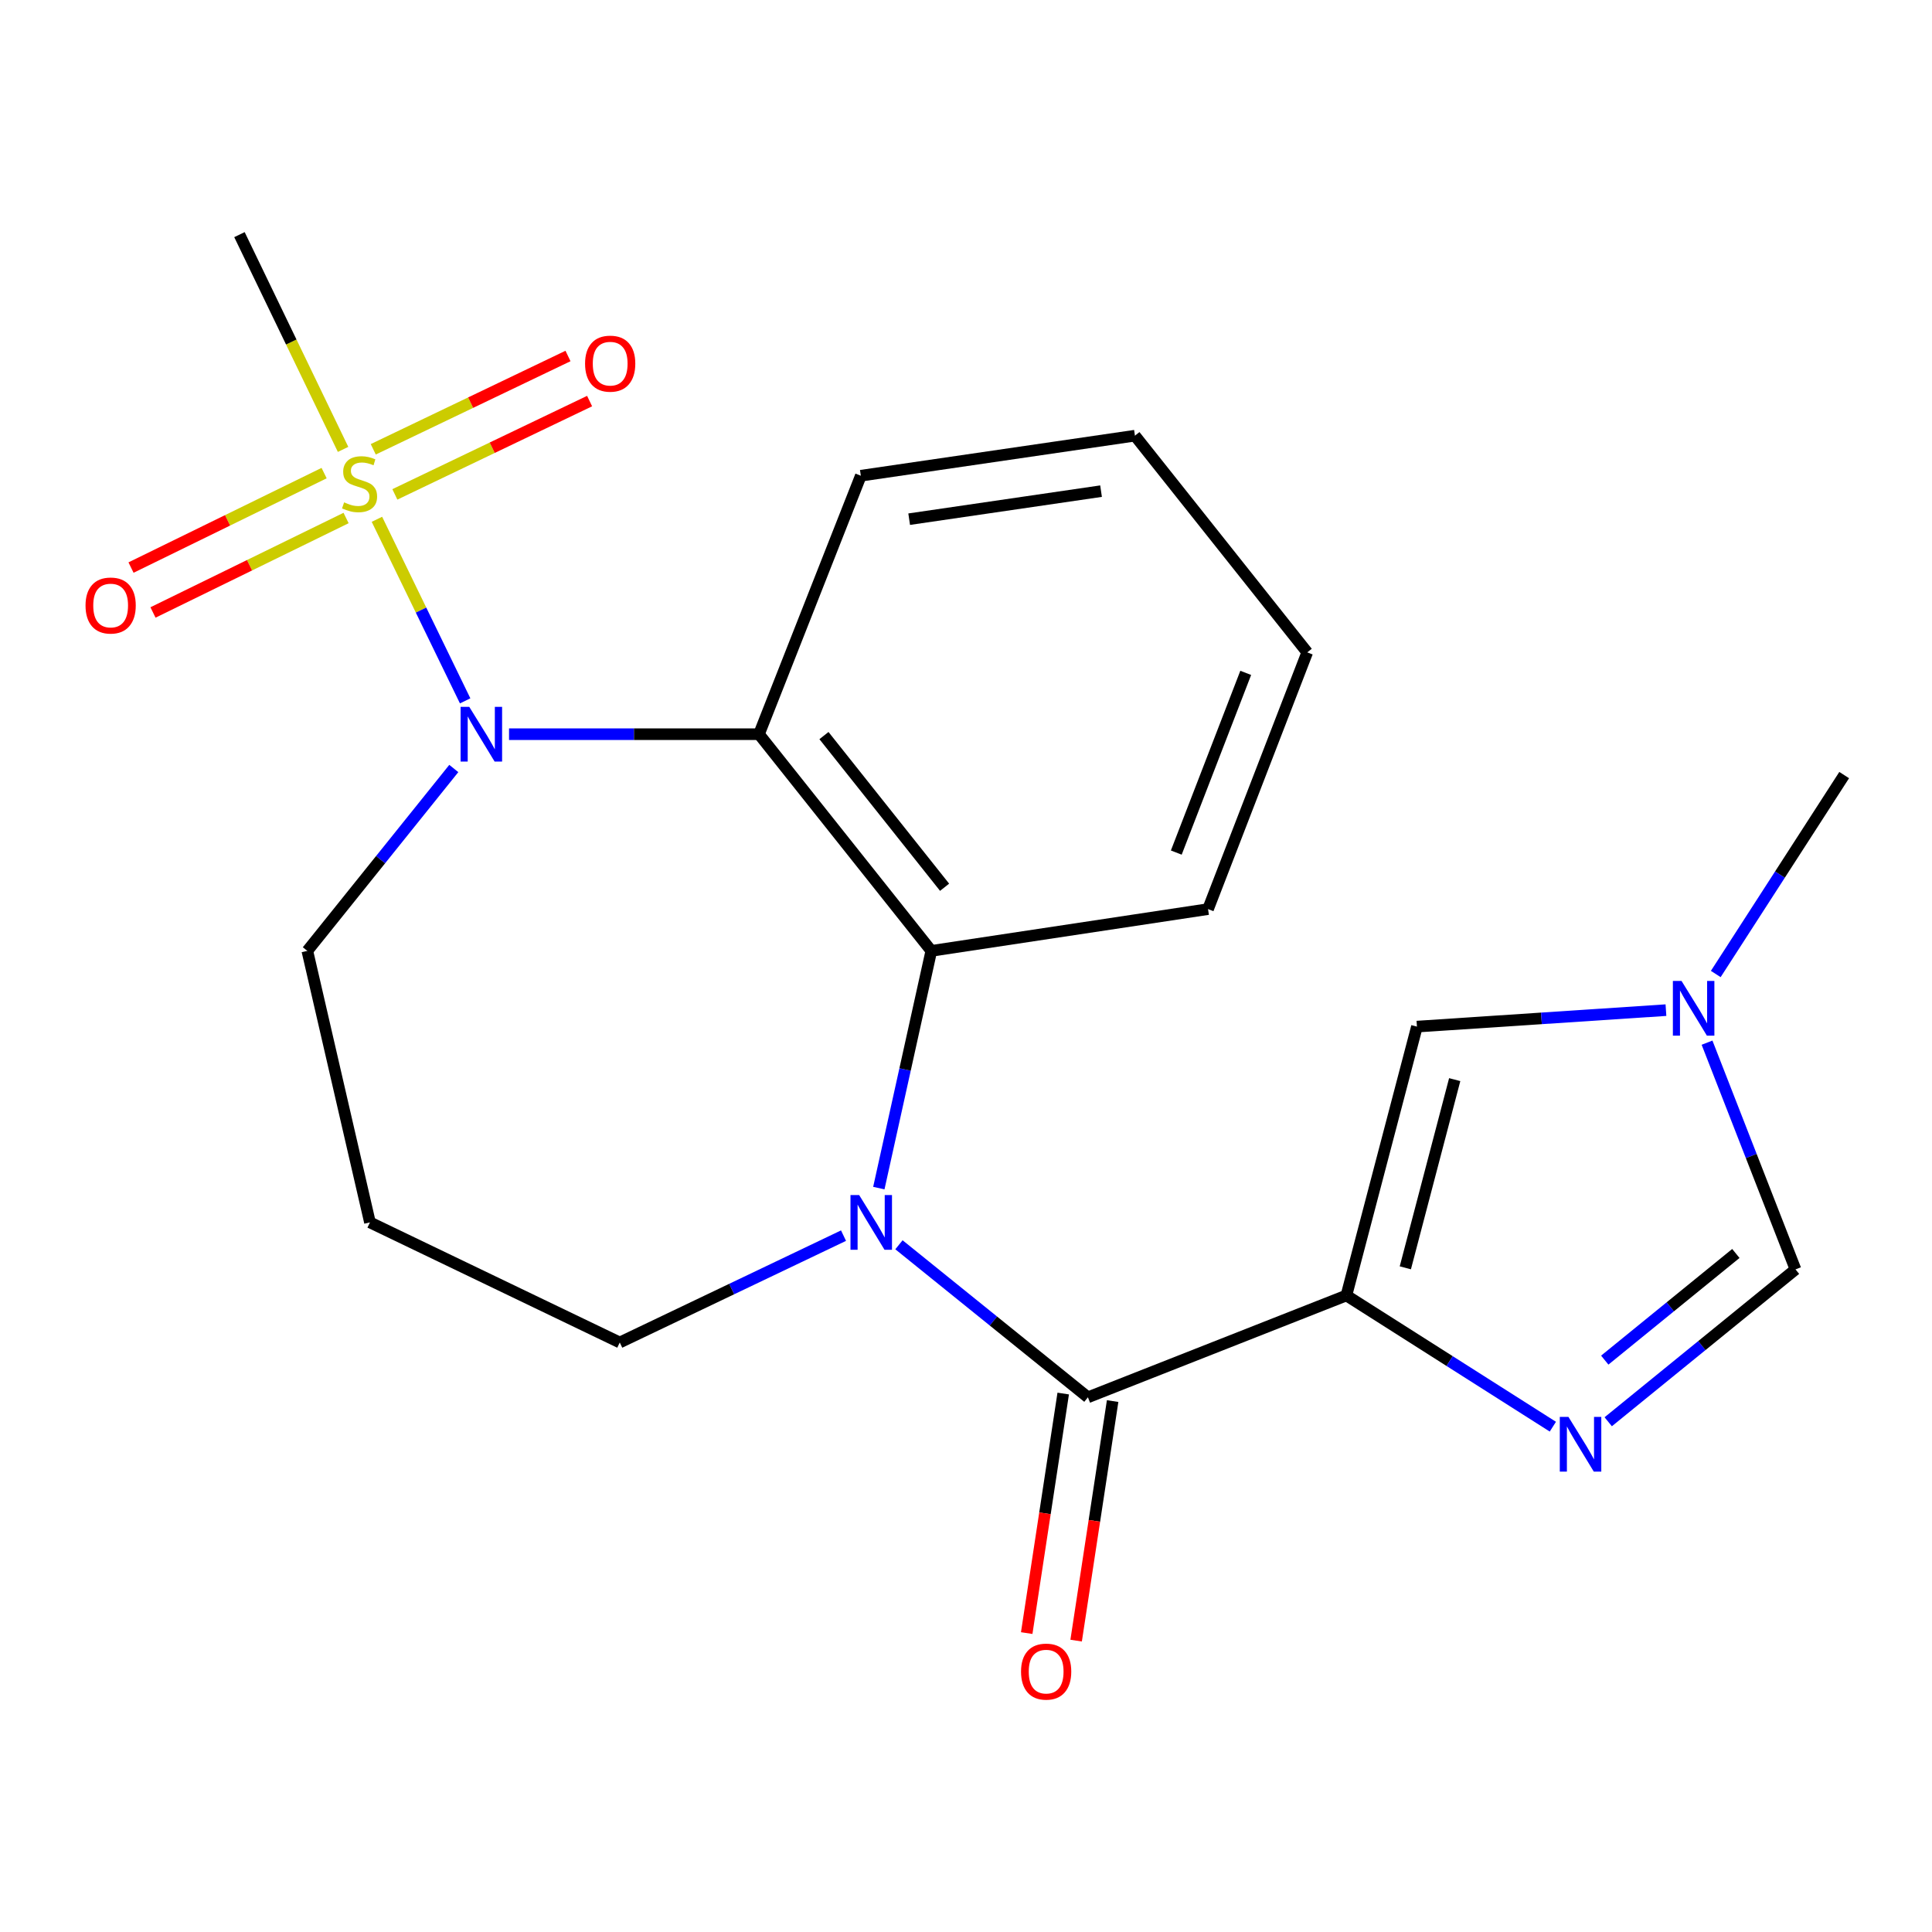 <?xml version='1.0' encoding='iso-8859-1'?>
<svg version='1.1' baseProfile='full'
              xmlns='http://www.w3.org/2000/svg'
                      xmlns:rdkit='http://www.rdkit.org/xml'
                      xmlns:xlink='http://www.w3.org/1999/xlink'
                  xml:space='preserve'
width='1000px' height='1000px' viewBox='0 0 1000 1000'>
<!-- END OF HEADER -->
<rect style='opacity:1.0;fill:#FFFFFF;stroke:none' width='1000' height='1000' x='0' y='0'> </rect>
<path class='bond-3' d='M 696.892,670.533 L 563.105,723.246' style='fill:none;fill-rule:evenodd;stroke:#000000;stroke-width:6px;stroke-linecap:butt;stroke-linejoin:miter;stroke-opacity:1' />
<path class='bond-5' d='M 696.892,670.533 L 750.324,704.49' style='fill:none;fill-rule:evenodd;stroke:#000000;stroke-width:6px;stroke-linecap:butt;stroke-linejoin:miter;stroke-opacity:1' />
<path class='bond-5' d='M 750.324,704.49 L 803.756,738.447' style='fill:none;fill-rule:evenodd;stroke:#0000FF;stroke-width:6px;stroke-linecap:butt;stroke-linejoin:miter;stroke-opacity:1' />
<path class='bond-7' d='M 696.892,670.533 L 733.404,531.371' style='fill:none;fill-rule:evenodd;stroke:#000000;stroke-width:6px;stroke-linecap:butt;stroke-linejoin:miter;stroke-opacity:1' />
<path class='bond-7' d='M 727.396,656.225 L 752.954,558.812' style='fill:none;fill-rule:evenodd;stroke:#000000;stroke-width:6px;stroke-linecap:butt;stroke-linejoin:miter;stroke-opacity:1' />
<path class='bond-0' d='M 195.095,268.786 L 217.929,315.776' style='fill:none;fill-rule:evenodd;stroke:#CCCC00;stroke-width:6px;stroke-linecap:butt;stroke-linejoin:miter;stroke-opacity:1' />
<path class='bond-0' d='M 217.929,315.776 L 240.762,362.767' style='fill:none;fill-rule:evenodd;stroke:#0000FF;stroke-width:6px;stroke-linecap:butt;stroke-linejoin:miter;stroke-opacity:1' />
<path class='bond-10' d='M 167.761,244.876 L 117.79,269.323' style='fill:none;fill-rule:evenodd;stroke:#CCCC00;stroke-width:6px;stroke-linecap:butt;stroke-linejoin:miter;stroke-opacity:1' />
<path class='bond-10' d='M 117.79,269.323 L 67.819,293.771' style='fill:none;fill-rule:evenodd;stroke:#FF0000;stroke-width:6px;stroke-linecap:butt;stroke-linejoin:miter;stroke-opacity:1' />
<path class='bond-10' d='M 179.132,268.118 L 129.161,292.566' style='fill:none;fill-rule:evenodd;stroke:#CCCC00;stroke-width:6px;stroke-linecap:butt;stroke-linejoin:miter;stroke-opacity:1' />
<path class='bond-10' d='M 129.161,292.566 L 79.189,317.013' style='fill:none;fill-rule:evenodd;stroke:#FF0000;stroke-width:6px;stroke-linecap:butt;stroke-linejoin:miter;stroke-opacity:1' />
<path class='bond-11' d='M 204.379,255.894 L 254.777,231.744' style='fill:none;fill-rule:evenodd;stroke:#CCCC00;stroke-width:6px;stroke-linecap:butt;stroke-linejoin:miter;stroke-opacity:1' />
<path class='bond-11' d='M 254.777,231.744 L 305.176,207.595' style='fill:none;fill-rule:evenodd;stroke:#FF0000;stroke-width:6px;stroke-linecap:butt;stroke-linejoin:miter;stroke-opacity:1' />
<path class='bond-11' d='M 193.198,232.559 L 243.596,208.41' style='fill:none;fill-rule:evenodd;stroke:#CCCC00;stroke-width:6px;stroke-linecap:butt;stroke-linejoin:miter;stroke-opacity:1' />
<path class='bond-11' d='M 243.596,208.41 L 293.995,184.261' style='fill:none;fill-rule:evenodd;stroke:#FF0000;stroke-width:6px;stroke-linecap:butt;stroke-linejoin:miter;stroke-opacity:1' />
<path class='bond-15' d='M 177.574,232.604 L 150.757,177.024' style='fill:none;fill-rule:evenodd;stroke:#CCCC00;stroke-width:6px;stroke-linecap:butt;stroke-linejoin:miter;stroke-opacity:1' />
<path class='bond-15' d='M 150.757,177.024 L 123.941,121.445' style='fill:none;fill-rule:evenodd;stroke:#000000;stroke-width:6px;stroke-linecap:butt;stroke-linejoin:miter;stroke-opacity:1' />
<path class='bond-1' d='M 263.478,380.019 L 328.164,380.019' style='fill:none;fill-rule:evenodd;stroke:#0000FF;stroke-width:6px;stroke-linecap:butt;stroke-linejoin:miter;stroke-opacity:1' />
<path class='bond-1' d='M 328.164,380.019 L 392.85,380.019' style='fill:none;fill-rule:evenodd;stroke:#000000;stroke-width:6px;stroke-linecap:butt;stroke-linejoin:miter;stroke-opacity:1' />
<path class='bond-23' d='M 234.885,397.775 L 196.979,444.973' style='fill:none;fill-rule:evenodd;stroke:#0000FF;stroke-width:6px;stroke-linecap:butt;stroke-linejoin:miter;stroke-opacity:1' />
<path class='bond-23' d='M 196.979,444.973 L 159.073,492.171' style='fill:none;fill-rule:evenodd;stroke:#000000;stroke-width:6px;stroke-linecap:butt;stroke-linejoin:miter;stroke-opacity:1' />
<path class='bond-2' d='M 465.297,644.292 L 514.201,683.769' style='fill:none;fill-rule:evenodd;stroke:#0000FF;stroke-width:6px;stroke-linecap:butt;stroke-linejoin:miter;stroke-opacity:1' />
<path class='bond-2' d='M 514.201,683.769 L 563.105,723.246' style='fill:none;fill-rule:evenodd;stroke:#000000;stroke-width:6px;stroke-linecap:butt;stroke-linejoin:miter;stroke-opacity:1' />
<path class='bond-6' d='M 454.882,614.955 L 468.464,553.563' style='fill:none;fill-rule:evenodd;stroke:#0000FF;stroke-width:6px;stroke-linecap:butt;stroke-linejoin:miter;stroke-opacity:1' />
<path class='bond-6' d='M 468.464,553.563 L 482.046,492.171' style='fill:none;fill-rule:evenodd;stroke:#000000;stroke-width:6px;stroke-linecap:butt;stroke-linejoin:miter;stroke-opacity:1' />
<path class='bond-13' d='M 436.607,639.564 L 378.698,667.217' style='fill:none;fill-rule:evenodd;stroke:#0000FF;stroke-width:6px;stroke-linecap:butt;stroke-linejoin:miter;stroke-opacity:1' />
<path class='bond-13' d='M 378.698,667.217 L 320.789,694.87' style='fill:none;fill-rule:evenodd;stroke:#000000;stroke-width:6px;stroke-linecap:butt;stroke-linejoin:miter;stroke-opacity:1' />
<path class='bond-12' d='M 550.316,721.297 L 540.87,783.29' style='fill:none;fill-rule:evenodd;stroke:#000000;stroke-width:6px;stroke-linecap:butt;stroke-linejoin:miter;stroke-opacity:1' />
<path class='bond-12' d='M 540.87,783.29 L 531.425,845.282' style='fill:none;fill-rule:evenodd;stroke:#FF0000;stroke-width:6px;stroke-linecap:butt;stroke-linejoin:miter;stroke-opacity:1' />
<path class='bond-12' d='M 575.895,725.194 L 566.45,787.187' style='fill:none;fill-rule:evenodd;stroke:#000000;stroke-width:6px;stroke-linecap:butt;stroke-linejoin:miter;stroke-opacity:1' />
<path class='bond-12' d='M 566.45,787.187 L 557.004,849.18' style='fill:none;fill-rule:evenodd;stroke:#FF0000;stroke-width:6px;stroke-linecap:butt;stroke-linejoin:miter;stroke-opacity:1' />
<path class='bond-4' d='M 392.85,380.019 L 482.046,492.171' style='fill:none;fill-rule:evenodd;stroke:#000000;stroke-width:6px;stroke-linecap:butt;stroke-linejoin:miter;stroke-opacity:1' />
<path class='bond-4' d='M 426.481,380.736 L 488.918,459.242' style='fill:none;fill-rule:evenodd;stroke:#000000;stroke-width:6px;stroke-linecap:butt;stroke-linejoin:miter;stroke-opacity:1' />
<path class='bond-17' d='M 392.85,380.019 L 445.563,246.232' style='fill:none;fill-rule:evenodd;stroke:#000000;stroke-width:6px;stroke-linecap:butt;stroke-linejoin:miter;stroke-opacity:1' />
<path class='bond-9' d='M 832.411,735.898 L 880.879,696.467' style='fill:none;fill-rule:evenodd;stroke:#0000FF;stroke-width:6px;stroke-linecap:butt;stroke-linejoin:miter;stroke-opacity:1' />
<path class='bond-9' d='M 880.879,696.467 L 929.346,657.035' style='fill:none;fill-rule:evenodd;stroke:#000000;stroke-width:6px;stroke-linecap:butt;stroke-linejoin:miter;stroke-opacity:1' />
<path class='bond-9' d='M 830.622,703.998 L 864.55,676.396' style='fill:none;fill-rule:evenodd;stroke:#0000FF;stroke-width:6px;stroke-linecap:butt;stroke-linejoin:miter;stroke-opacity:1' />
<path class='bond-9' d='M 864.55,676.396 L 898.477,648.794' style='fill:none;fill-rule:evenodd;stroke:#000000;stroke-width:6px;stroke-linecap:butt;stroke-linejoin:miter;stroke-opacity:1' />
<path class='bond-18' d='M 482.046,492.171 L 625.276,470.551' style='fill:none;fill-rule:evenodd;stroke:#000000;stroke-width:6px;stroke-linecap:butt;stroke-linejoin:miter;stroke-opacity:1' />
<path class='bond-8' d='M 733.404,531.371 L 797.848,527.108' style='fill:none;fill-rule:evenodd;stroke:#000000;stroke-width:6px;stroke-linecap:butt;stroke-linejoin:miter;stroke-opacity:1' />
<path class='bond-8' d='M 797.848,527.108 L 862.291,522.846' style='fill:none;fill-rule:evenodd;stroke:#0000FF;stroke-width:6px;stroke-linecap:butt;stroke-linejoin:miter;stroke-opacity:1' />
<path class='bond-19' d='M 888.079,504.146 L 921.312,452.662' style='fill:none;fill-rule:evenodd;stroke:#0000FF;stroke-width:6px;stroke-linecap:butt;stroke-linejoin:miter;stroke-opacity:1' />
<path class='bond-19' d='M 921.312,452.662 L 954.545,401.178' style='fill:none;fill-rule:evenodd;stroke:#000000;stroke-width:6px;stroke-linecap:butt;stroke-linejoin:miter;stroke-opacity:1' />
<path class='bond-22' d='M 883.559,539.684 L 906.453,598.36' style='fill:none;fill-rule:evenodd;stroke:#0000FF;stroke-width:6px;stroke-linecap:butt;stroke-linejoin:miter;stroke-opacity:1' />
<path class='bond-22' d='M 906.453,598.36 L 929.346,657.035' style='fill:none;fill-rule:evenodd;stroke:#000000;stroke-width:6px;stroke-linecap:butt;stroke-linejoin:miter;stroke-opacity:1' />
<path class='bond-16' d='M 320.789,694.87 L 191.488,632.713' style='fill:none;fill-rule:evenodd;stroke:#000000;stroke-width:6px;stroke-linecap:butt;stroke-linejoin:miter;stroke-opacity:1' />
<path class='bond-14' d='M 159.073,492.171 L 191.488,632.713' style='fill:none;fill-rule:evenodd;stroke:#000000;stroke-width:6px;stroke-linecap:butt;stroke-linejoin:miter;stroke-opacity:1' />
<path class='bond-24' d='M 445.563,246.232 L 587.442,225.504' style='fill:none;fill-rule:evenodd;stroke:#000000;stroke-width:6px;stroke-linecap:butt;stroke-linejoin:miter;stroke-opacity:1' />
<path class='bond-24' d='M 470.585,268.726 L 569.901,254.216' style='fill:none;fill-rule:evenodd;stroke:#000000;stroke-width:6px;stroke-linecap:butt;stroke-linejoin:miter;stroke-opacity:1' />
<path class='bond-21' d='M 625.276,470.551 L 676.623,337.67' style='fill:none;fill-rule:evenodd;stroke:#000000;stroke-width:6px;stroke-linecap:butt;stroke-linejoin:miter;stroke-opacity:1' />
<path class='bond-21' d='M 608.843,441.293 L 644.786,348.276' style='fill:none;fill-rule:evenodd;stroke:#000000;stroke-width:6px;stroke-linecap:butt;stroke-linejoin:miter;stroke-opacity:1' />
<path class='bond-20' d='M 587.442,225.504 L 676.623,337.67' style='fill:none;fill-rule:evenodd;stroke:#000000;stroke-width:6px;stroke-linecap:butt;stroke-linejoin:miter;stroke-opacity:1' />
<path  class='atom-1' d='M 178.112 260.02
Q 178.432 260.14, 179.752 260.7
Q 181.072 261.26, 182.512 261.62
Q 183.992 261.94, 185.432 261.94
Q 188.112 261.94, 189.672 260.66
Q 191.232 259.34, 191.232 257.06
Q 191.232 255.5, 190.432 254.54
Q 189.672 253.58, 188.472 253.06
Q 187.272 252.54, 185.272 251.94
Q 182.752 251.18, 181.232 250.46
Q 179.752 249.74, 178.672 248.22
Q 177.632 246.7, 177.632 244.14
Q 177.632 240.58, 180.032 238.38
Q 182.472 236.18, 187.272 236.18
Q 190.552 236.18, 194.272 237.74
L 193.352 240.82
Q 189.952 239.42, 187.392 239.42
Q 184.632 239.42, 183.112 240.58
Q 181.592 241.7, 181.632 243.66
Q 181.632 245.18, 182.392 246.1
Q 183.192 247.02, 184.312 247.54
Q 185.472 248.06, 187.392 248.66
Q 189.952 249.46, 191.472 250.26
Q 192.992 251.06, 194.072 252.7
Q 195.192 254.3, 195.192 257.06
Q 195.192 260.98, 192.552 263.1
Q 189.952 265.18, 185.592 265.18
Q 183.072 265.18, 181.152 264.62
Q 179.272 264.1, 177.032 263.18
L 178.112 260.02
' fill='#CCCC00'/>
<path  class='atom-2' d='M 242.886 365.859
L 252.166 380.859
Q 253.086 382.339, 254.566 385.019
Q 256.046 387.699, 256.126 387.859
L 256.126 365.859
L 259.886 365.859
L 259.886 394.179
L 256.006 394.179
L 246.046 377.779
Q 244.886 375.859, 243.646 373.659
Q 242.446 371.459, 242.086 370.779
L 242.086 394.179
L 238.406 394.179
L 238.406 365.859
L 242.886 365.859
' fill='#0000FF'/>
<path  class='atom-3' d='M 444.693 618.553
L 453.973 633.553
Q 454.893 635.033, 456.373 637.713
Q 457.853 640.393, 457.933 640.553
L 457.933 618.553
L 461.693 618.553
L 461.693 646.873
L 457.813 646.873
L 447.853 630.473
Q 446.693 628.553, 445.453 626.353
Q 444.253 624.153, 443.893 623.473
L 443.893 646.873
L 440.213 646.873
L 440.213 618.553
L 444.693 618.553
' fill='#0000FF'/>
<path  class='atom-6' d='M 811.826 733.393
L 821.106 748.393
Q 822.026 749.873, 823.506 752.553
Q 824.986 755.233, 825.066 755.393
L 825.066 733.393
L 828.826 733.393
L 828.826 761.713
L 824.946 761.713
L 814.986 745.313
Q 813.826 743.393, 812.586 741.193
Q 811.386 738.993, 811.026 738.313
L 811.026 761.713
L 807.346 761.713
L 807.346 733.393
L 811.826 733.393
' fill='#0000FF'/>
<path  class='atom-9' d='M 870.36 507.738
L 879.64 522.738
Q 880.56 524.218, 882.04 526.898
Q 883.52 529.578, 883.6 529.738
L 883.6 507.738
L 887.36 507.738
L 887.36 536.058
L 883.48 536.058
L 873.52 519.658
Q 872.36 517.738, 871.12 515.538
Q 869.92 513.338, 869.56 512.658
L 869.56 536.058
L 865.88 536.058
L 865.88 507.738
L 870.36 507.738
' fill='#0000FF'/>
<path  class='atom-11' d='M 44.271 313.414
Q 44.271 306.614, 47.631 302.814
Q 50.991 299.014, 57.271 299.014
Q 63.551 299.014, 66.911 302.814
Q 70.271 306.614, 70.271 313.414
Q 70.271 320.294, 66.871 324.214
Q 63.471 328.094, 57.271 328.094
Q 51.031 328.094, 47.631 324.214
Q 44.271 320.334, 44.271 313.414
M 57.271 324.894
Q 61.591 324.894, 63.911 322.014
Q 66.271 319.094, 66.271 313.414
Q 66.271 307.854, 63.911 305.054
Q 61.591 302.214, 57.271 302.214
Q 52.951 302.214, 50.591 305.014
Q 48.271 307.814, 48.271 313.414
Q 48.271 319.134, 50.591 322.014
Q 52.951 324.894, 57.271 324.894
' fill='#FF0000'/>
<path  class='atom-12' d='M 302.83 188.224
Q 302.83 181.424, 306.19 177.624
Q 309.55 173.824, 315.83 173.824
Q 322.11 173.824, 325.47 177.624
Q 328.83 181.424, 328.83 188.224
Q 328.83 195.104, 325.43 199.024
Q 322.03 202.904, 315.83 202.904
Q 309.59 202.904, 306.19 199.024
Q 302.83 195.144, 302.83 188.224
M 315.83 199.704
Q 320.15 199.704, 322.47 196.824
Q 324.83 193.904, 324.83 188.224
Q 324.83 182.664, 322.47 179.864
Q 320.15 177.024, 315.83 177.024
Q 311.51 177.024, 309.15 179.824
Q 306.83 182.624, 306.83 188.224
Q 306.83 193.944, 309.15 196.824
Q 311.51 199.704, 315.83 199.704
' fill='#FF0000'/>
<path  class='atom-13' d='M 528.486 865.219
Q 528.486 858.419, 531.846 854.619
Q 535.206 850.819, 541.486 850.819
Q 547.766 850.819, 551.126 854.619
Q 554.486 858.419, 554.486 865.219
Q 554.486 872.099, 551.086 876.019
Q 547.686 879.899, 541.486 879.899
Q 535.246 879.899, 531.846 876.019
Q 528.486 872.139, 528.486 865.219
M 541.486 876.699
Q 545.806 876.699, 548.126 873.819
Q 550.486 870.899, 550.486 865.219
Q 550.486 859.659, 548.126 856.859
Q 545.806 854.019, 541.486 854.019
Q 537.166 854.019, 534.806 856.819
Q 532.486 859.619, 532.486 865.219
Q 532.486 870.939, 534.806 873.819
Q 537.166 876.699, 541.486 876.699
' fill='#FF0000'/>
</svg>

